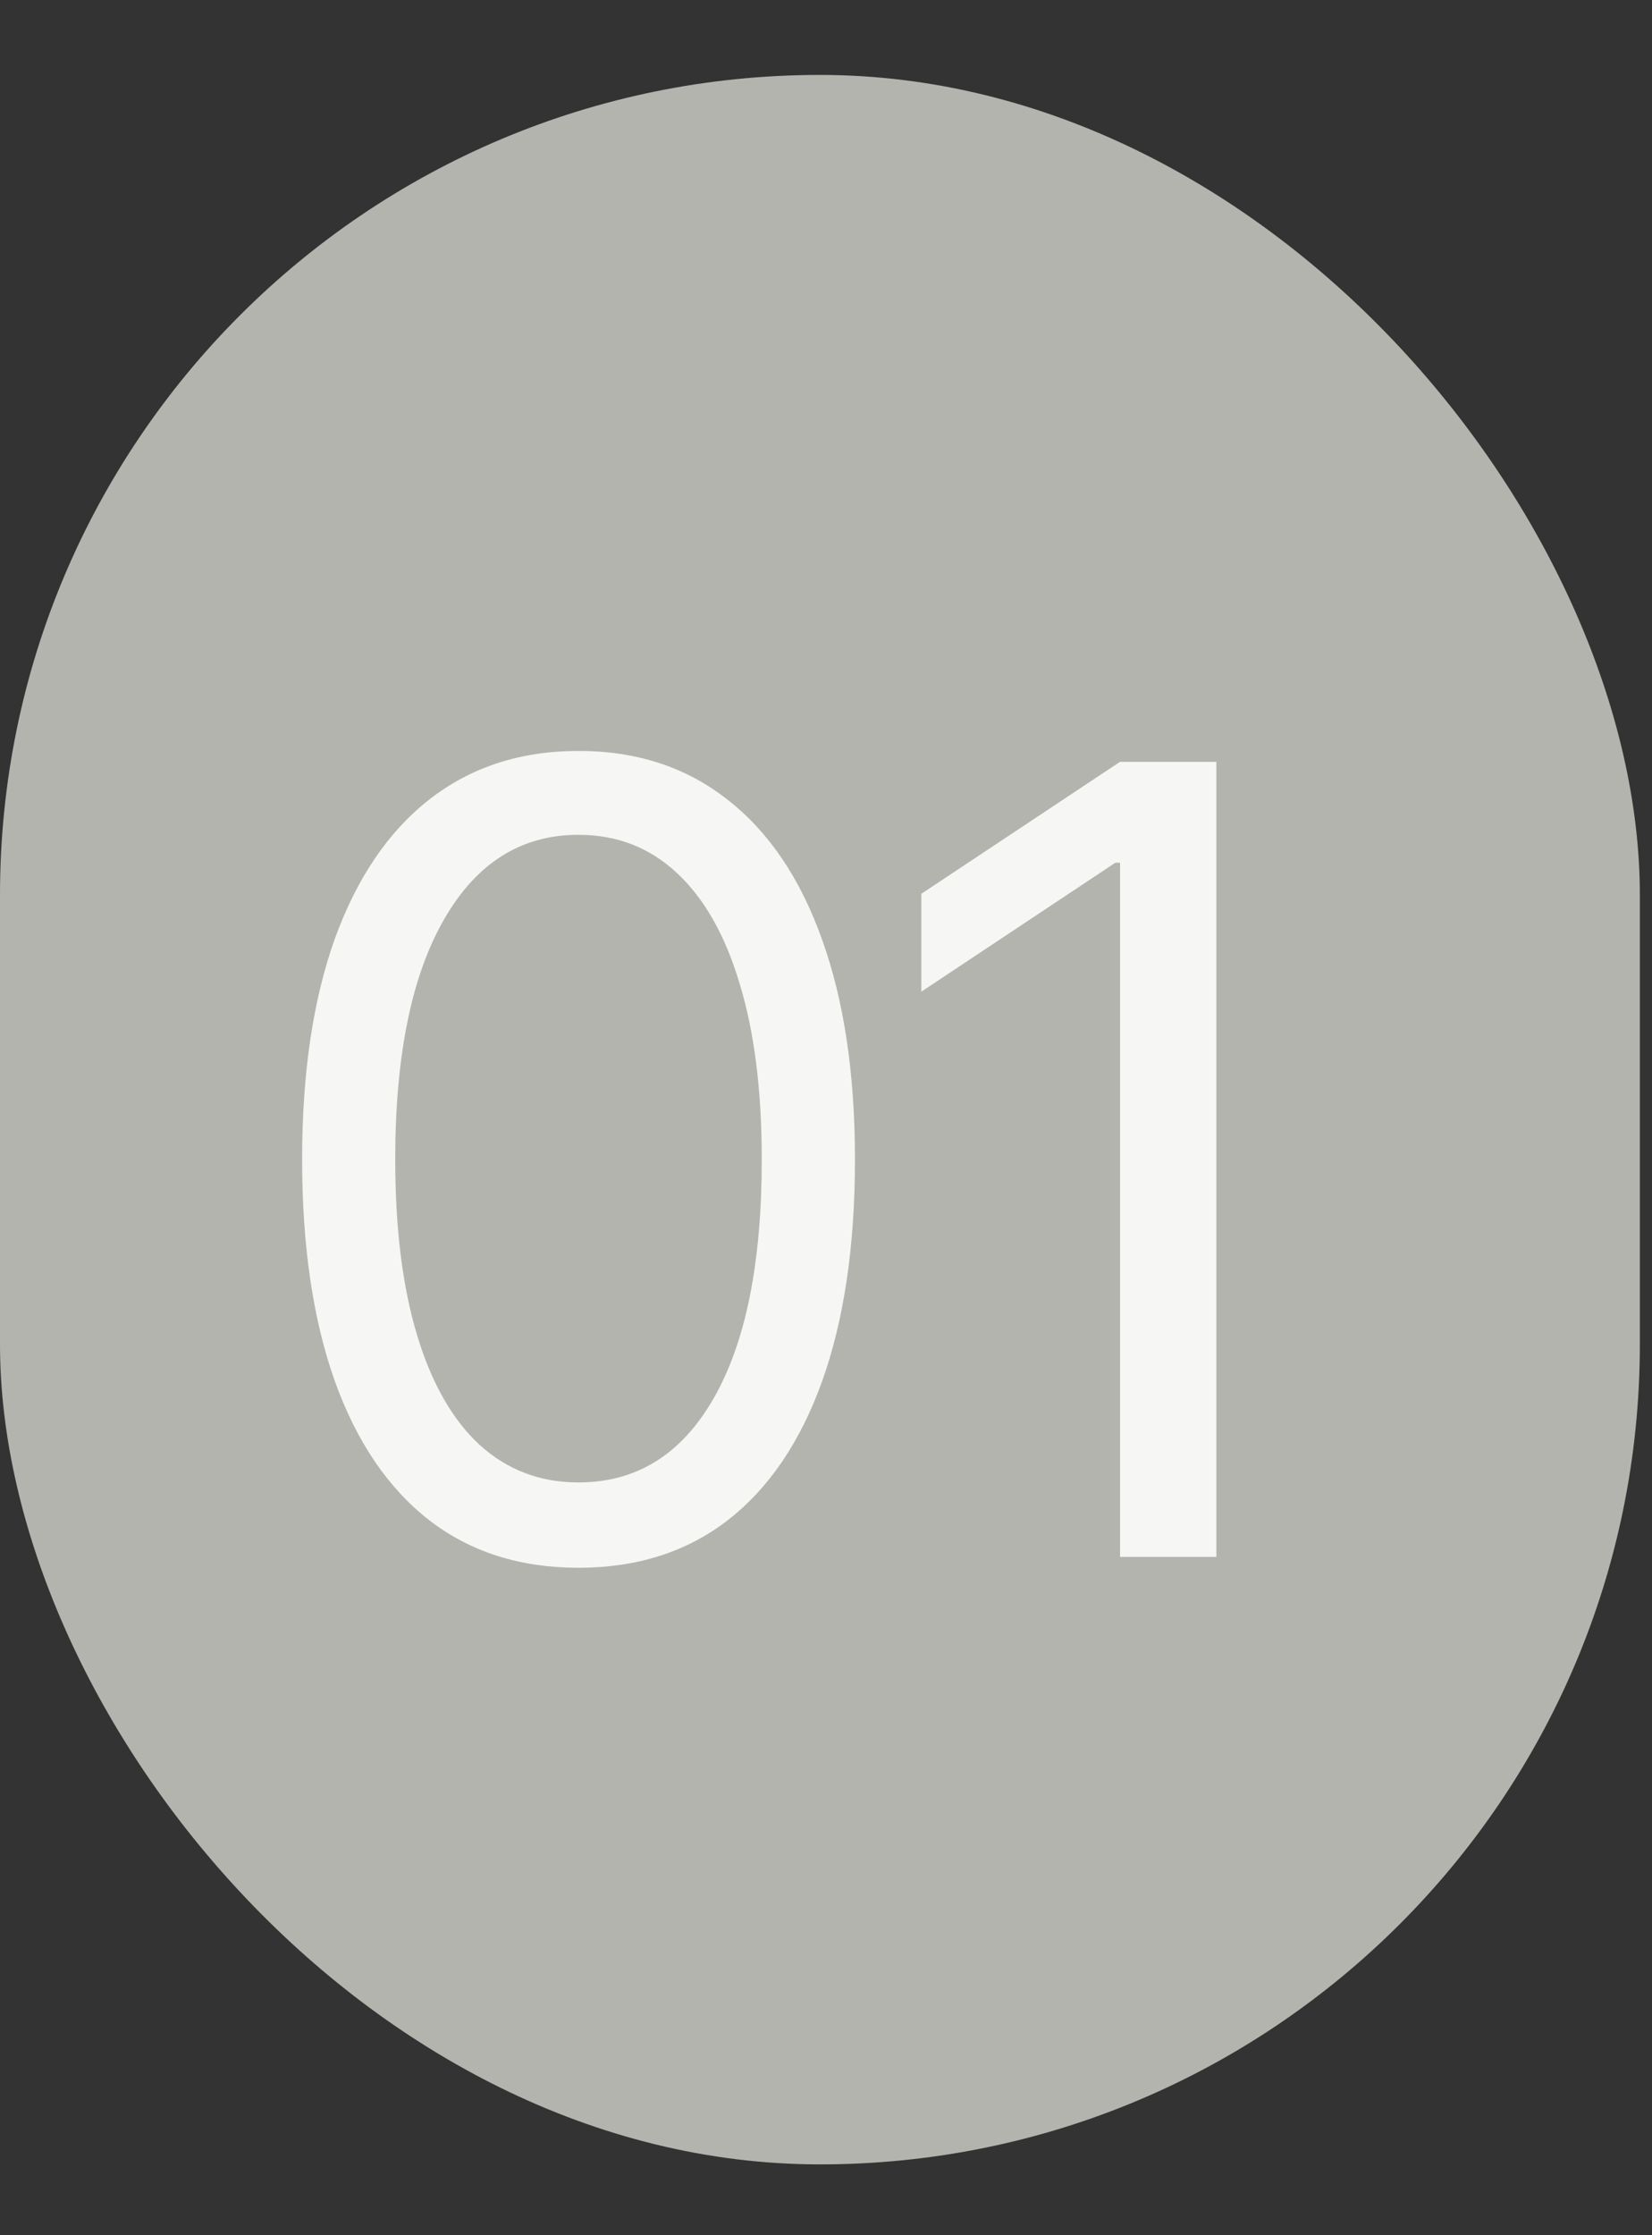 <?xml version="1.0" encoding="UTF-8"?> <svg xmlns="http://www.w3.org/2000/svg" width="17" height="23" viewBox="0 0 17 23" fill="none"><rect x="0" y="0" width="17" height="23" fill="#333333" stroke="none"/><rect y="0.771" width="16.875" height="21.5" rx="8.438" fill="#B4B4AF"></rect><path d="M5.953 16.132C5.351 16.132 4.839 15.969 4.415 15.641C3.992 15.311 3.668 14.833 3.444 14.207C3.221 13.578 3.109 12.819 3.109 11.93C3.109 11.045 3.221 10.29 3.444 9.664C3.671 9.036 3.996 8.556 4.419 8.226C4.845 7.893 5.357 7.727 5.953 7.727C6.55 7.727 7.06 7.893 7.483 8.226C7.909 8.556 8.234 9.036 8.458 9.664C8.684 10.29 8.798 11.045 8.798 11.93C8.798 12.819 8.686 13.578 8.462 14.207C8.238 14.833 7.915 15.311 7.491 15.641C7.068 15.969 6.555 16.132 5.953 16.132ZM5.953 15.254C6.55 15.254 7.013 14.966 7.343 14.39C7.674 13.815 7.839 12.995 7.839 11.93C7.839 11.221 7.763 10.618 7.611 10.12C7.462 9.622 7.246 9.242 6.964 8.981C6.684 8.72 6.347 8.59 5.953 8.59C5.362 8.59 4.9 8.881 4.567 9.465C4.234 10.045 4.067 10.867 4.067 11.93C4.067 12.638 4.142 13.24 4.291 13.735C4.44 14.231 4.655 14.608 4.934 14.866C5.217 15.124 5.556 15.254 5.953 15.254ZM12.517 7.839V16.02H11.526V8.877H11.478L9.481 10.204V9.197L11.526 7.839H12.517Z" fill="#F6F6F4"></path></svg> 